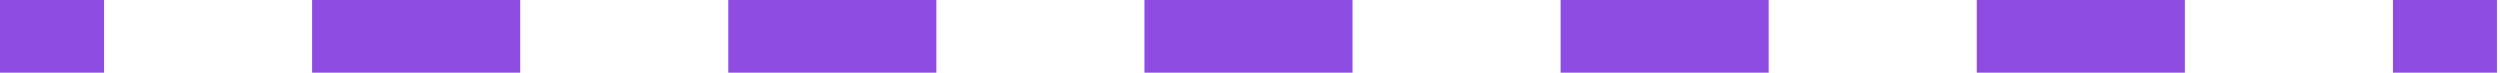 <?xml version="1.0" encoding="UTF-8"?> <svg xmlns="http://www.w3.org/2000/svg" width="413" height="12" viewBox="0 0 413 12" fill="none"> <path fill-rule="evenodd" clip-rule="evenodd" d="M395.312 0H412.5V12H395.312V0ZM326.562 0H360.938V12H326.562V0ZM257.812 0H292.188V12H257.812V0ZM189.062 0H223.438V12H189.062V0ZM120.312 0H154.688V12H120.312V0ZM51.562 0H85.938V12H51.562V0ZM0 0H17.188V12H0V0Z" fill="url(#paint0_linear_141_78)"></path> <defs> <linearGradient id="paint0_linear_141_78" x1="206.25" y1="0" x2="206.25" y2="-4" gradientUnits="userSpaceOnUse"> <stop stop-color="#8E4CE2"></stop> <stop offset="1" stop-color="#A934D0"></stop> </linearGradient> </defs> </svg> 